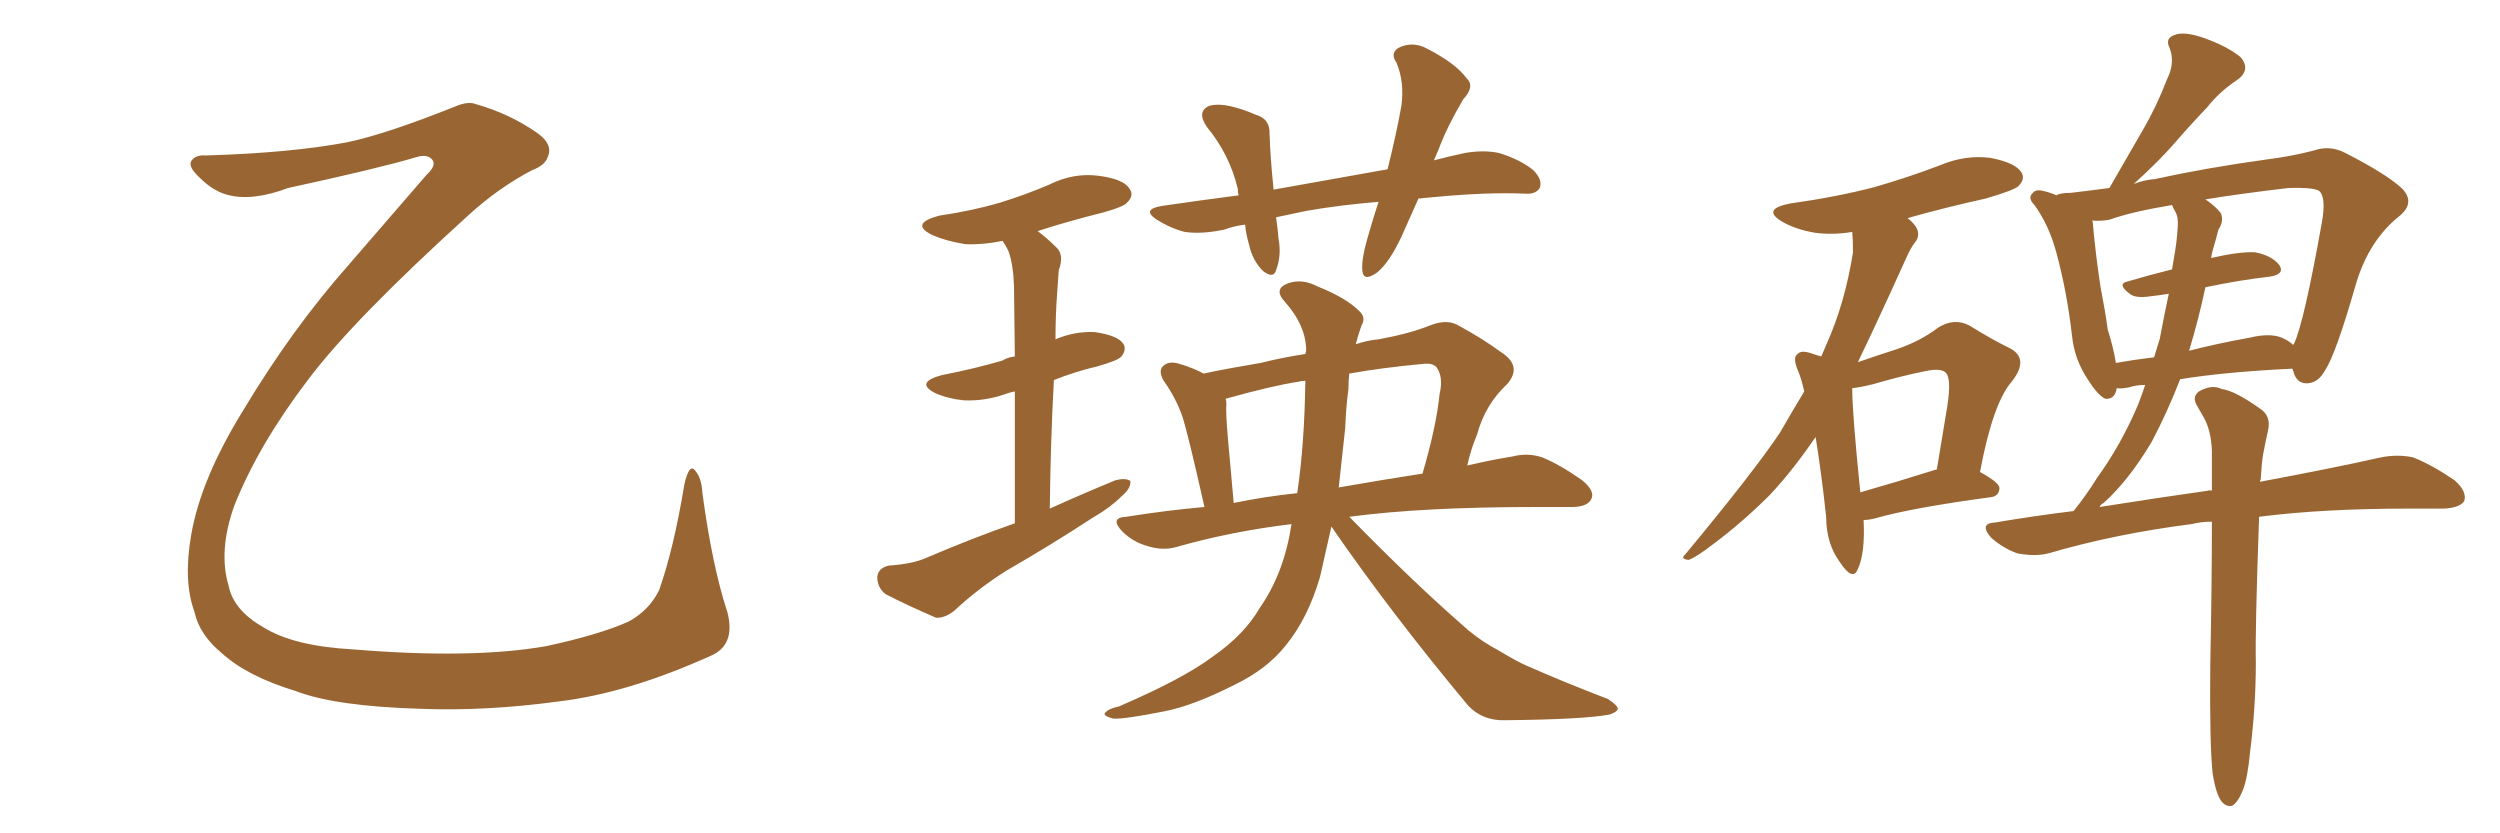 <svg xmlns="http://www.w3.org/2000/svg" xmlns:xlink="http://www.w3.org/1999/xlink" width="450" height="150"><path fill="#996633" padding="10" d="M127.88 118.07L127.88 118.07L127.88 118.07Q112.94 124.80 100.49 126.27L100.49 126.27Q87.45 128.03 75.88 127.59L75.88 127.59Q60.35 127.15 53.17 124.37L53.17 124.37Q44.53 121.73 39.99 117.63L39.99 117.63Q35.89 114.26 35.01 110.16L35.01 110.16Q32.96 104.59 34.42 96.24L34.42 96.24Q36.18 86.13 43.80 73.83L43.80 73.83Q52.59 59.18 62.70 47.75L62.70 47.75Q70.17 39.11 76.76 31.49L76.76 31.49Q78.66 29.74 77.78 28.71L77.78 28.71Q76.90 27.69 75 28.27L75 28.27Q68.12 30.32 51.86 33.84L51.86 33.84Q45.26 36.33 40.72 35.01L40.72 35.01Q38.23 34.28 35.89 31.93L35.89 31.93Q33.84 30.03 34.42 29.00L34.42 29.00Q35.16 27.83 37.06 27.98L37.06 27.98Q52.15 27.54 62.40 25.63L62.40 25.63Q69.43 24.17 81.88 19.19L81.88 19.19Q84.23 18.16 85.69 18.75L85.69 18.75Q91.85 20.51 96.83 24.02L96.83 24.02Q99.61 26.07 98.58 28.27L98.58 28.27Q98.14 29.74 95.80 30.62L95.80 30.62Q89.65 33.84 84.23 38.82L84.23 38.82Q63.57 57.57 55.52 68.26L55.52 68.26Q46.58 79.98 42.19 90.97L42.19 90.97Q39.26 99.17 41.16 105.47L41.16 105.47Q42.04 109.86 47.46 112.94L47.46 112.94Q52.88 116.31 63.57 116.89L63.57 116.89Q84.96 118.65 98.29 116.31L98.29 116.31Q107.81 114.26 113.09 111.91L113.09 111.91Q116.89 109.86 118.65 106.20L118.65 106.20Q121.29 98.73 123.19 87.16L123.19 87.16Q124.07 83.35 125.10 84.67L125.10 84.67Q126.27 85.99 126.42 88.62L126.42 88.62Q128.17 101.81 130.96 110.30L130.96 110.30Q132.42 116.16 127.88 118.07ZM182.67 94.19L182.67 94.19Q182.67 79.83 182.67 70.46L182.67 70.46Q181.93 70.61 181.49 70.75L181.49 70.75Q177.54 72.22 173.58 72.07L173.58 72.07Q170.65 71.78 168.31 70.75L168.31 70.75Q164.65 68.85 169.48 67.53L169.48 67.53Q175.49 66.36 180.47 64.89L180.47 64.89Q181.35 64.31 182.67 64.16L182.67 64.16Q182.52 53.61 182.52 51.42L182.52 51.42Q182.37 47.46 181.49 45.12L181.49 45.12Q181.05 44.24 180.47 43.36L180.47 43.36Q176.95 44.09 173.73 43.95L173.73 43.95Q170.21 43.36 167.87 42.33L167.87 42.33Q163.62 40.28 169.04 38.82L169.04 38.82Q175.05 37.94 180.03 36.47L180.03 36.47Q184.72 35.01 188.82 33.25L188.82 33.25Q193.21 31.05 197.75 31.64L197.75 31.64Q202.29 32.23 203.32 33.98L203.32 33.98Q204.20 35.16 202.88 36.47L202.88 36.47Q202.29 37.21 198.63 38.23L198.63 38.23Q192.19 39.84 186.77 41.60L186.77 41.60Q188.38 42.77 190.14 44.53L190.14 44.53Q191.60 45.85 190.58 48.63L190.58 48.63Q190.43 50.54 190.28 52.88L190.28 52.88Q189.99 56.69 189.99 61.08L189.99 61.08Q193.36 59.62 197.02 59.77L197.02 59.77Q201.12 60.35 202.15 61.82L202.15 61.82Q202.88 62.84 201.86 64.16L201.86 64.16Q201.27 64.89 197.61 65.92L197.61 65.92Q193.36 66.94 189.70 68.41L189.70 68.41Q189.11 79.10 188.96 91.55L188.96 91.55Q195.12 88.77 200.83 86.43L200.83 86.43Q202.59 85.99 203.47 86.57L203.47 86.57Q203.61 87.89 201.86 89.36L201.86 89.36Q199.80 91.41 196.73 93.16L196.73 93.16Q189.11 98.14 181.20 102.69L181.20 102.69Q176.07 105.91 171.68 110.01L171.68 110.01Q169.92 111.33 168.46 111.18L168.46 111.18Q163.04 108.84 159.38 106.93L159.38 106.93Q157.91 105.76 157.91 103.86L157.91 103.86Q158.06 102.25 159.96 101.81L159.96 101.81Q164.21 101.51 166.55 100.49L166.55 100.49Q174.76 96.97 182.67 94.19ZM255.32 35.74L255.32 35.74Q253.71 39.40 252.25 42.63L252.25 42.63Q250.05 47.31 247.85 49.07L247.85 49.07Q245.36 50.83 245.21 48.63L245.21 48.63Q245.07 46.58 246.09 43.07L246.09 43.07Q247.12 39.40 248.14 36.33L248.14 36.33Q241.11 36.91 235.25 37.94L235.25 37.94Q232.47 38.53 229.69 39.11L229.69 39.11Q229.98 41.02 230.13 42.92L230.13 42.92Q230.71 46.00 229.69 48.63L229.69 48.63Q229.25 50.24 227.34 48.78L227.34 48.78Q225.44 46.88 224.85 44.09L224.85 44.09Q224.27 42.19 224.12 40.43L224.12 40.43Q221.92 40.72 220.46 41.31L220.46 41.31Q216.36 42.19 213.28 41.75L213.28 41.75Q210.79 41.16 208.01 39.40L208.01 39.40Q205.52 37.65 209.18 37.06L209.18 37.06Q216.21 36.04 222.95 35.16L222.95 35.16Q222.80 34.57 222.80 33.98L222.80 33.98Q221.34 27.83 217.24 22.85L217.24 22.85Q215.33 20.07 217.68 19.04L217.68 19.04Q219.43 18.60 221.78 19.19L221.78 19.19Q223.68 19.63 226.03 20.65L226.03 20.65Q228.66 21.39 228.52 24.17L228.52 24.17Q228.66 28.42 229.25 34.13L229.25 34.13Q239.94 32.23 249.76 30.47L249.76 30.47Q251.37 24.02 252.25 19.04L252.25 19.04Q252.83 14.79 251.37 11.28L251.37 11.28Q250.20 9.67 251.66 8.64L251.66 8.64Q254.30 7.32 256.93 8.79L256.93 8.79Q262.06 11.43 263.96 14.06L263.96 14.06Q265.58 15.53 263.38 17.87L263.38 17.87Q260.45 22.85 258.98 26.81L258.98 26.81Q258.54 27.83 258.11 28.86L258.11 28.86Q260.89 28.13 263.67 27.54L263.67 27.54Q267.04 26.95 269.82 27.54L269.82 27.54Q273.63 28.71 275.98 30.62L275.98 30.62Q277.73 32.37 277.15 33.84L277.15 33.84Q276.42 35.01 274.51 34.86L274.51 34.86Q267.77 34.57 258.40 35.45L258.40 35.45Q256.79 35.60 255.32 35.74ZM239.65 94.78L239.65 94.78Q238.62 99.32 237.60 103.86L237.60 103.86Q235.40 111.33 231.45 116.16L231.45 116.16Q228.08 120.41 222.36 123.19L222.36 123.19Q214.89 127.00 209.62 128.03L209.62 128.03Q202.29 129.49 200.39 129.35L200.39 129.35Q198.19 128.76 199.07 128.17L199.07 128.17Q199.51 127.59 201.42 127.15L201.42 127.15Q212.99 122.17 218.26 118.21L218.26 118.21Q223.97 114.26 226.76 109.42L226.76 109.42Q231.15 103.13 232.47 94.34L232.47 94.34Q221.63 95.65 211.82 98.44L211.82 98.44Q209.33 99.17 206.54 98.29L206.54 98.29Q203.91 97.56 202.00 95.65L202.00 95.65Q199.66 93.16 202.73 93.02L202.73 93.02Q210.06 91.85 216.80 91.26L216.80 91.26Q213.87 78.22 212.84 75L212.84 75Q211.67 71.63 209.47 68.55L209.47 68.55Q208.45 66.80 209.33 65.92L209.33 65.92Q210.35 64.89 212.26 65.48L212.26 65.48Q214.75 66.21 216.65 67.24L216.65 67.24Q220.75 66.36 226.90 65.33L226.90 65.33Q231.01 64.31 234.96 63.72L234.96 63.72Q235.11 63.28 235.11 62.84L235.11 62.84Q234.96 58.45 231.30 54.35L231.30 54.35Q229.10 52.00 231.88 50.98L231.88 50.98Q234.38 50.10 237.16 51.56L237.16 51.56Q242.29 53.61 244.63 55.96L244.63 55.96Q245.95 57.13 245.07 58.59L245.07 58.59Q244.48 60.21 244.04 61.96L244.04 61.96Q246.24 61.23 248.14 61.08L248.14 61.08Q253.71 60.06 257.37 58.59L257.37 58.59Q260.60 57.28 262.79 58.74L262.79 58.74Q266.60 60.79 270.26 63.43L270.26 63.43Q274.07 65.92 271.29 69.14L271.29 69.14Q267.33 72.80 265.87 78.22L265.87 78.22Q264.70 81.01 264.11 83.79L264.11 83.79Q268.51 82.76 272.17 82.18L272.17 82.18Q274.95 81.45 277.59 82.32L277.59 82.32Q280.81 83.64 284.77 86.43L284.77 86.43Q287.26 88.48 286.38 89.94L286.38 89.94Q285.64 91.26 282.86 91.26L282.86 91.26Q279.79 91.26 276.56 91.26L276.56 91.26Q256.05 91.26 242.87 93.02L242.87 93.02Q254.59 105.03 264.40 113.53L264.40 113.53Q266.89 115.58 269.68 117.04L269.68 117.04Q273.34 119.24 274.80 119.82L274.80 119.82Q281.40 122.75 289.45 125.83L289.45 125.83Q291.21 127.00 291.21 127.59L291.21 127.59Q291.06 128.17 289.75 128.61L289.75 128.61Q285.21 129.49 271.00 129.64L271.00 129.64Q266.89 129.79 264.26 127.00L264.26 127.00Q250.34 110.30 239.65 94.78ZM233.50 88.77L233.50 88.77Q234.81 79.98 234.96 68.55L234.96 68.55Q234.23 68.55 233.79 68.70L233.79 68.70Q228.96 69.43 220.61 71.78L220.61 71.78Q220.75 72.07 220.75 72.66L220.75 72.66Q220.61 74.12 221.04 79.10L221.04 79.10Q221.48 83.79 222.07 90.53L222.07 90.53Q227.78 89.36 233.50 88.77ZM242.14 77.05L242.14 77.05L242.14 77.05Q241.55 82.32 240.97 87.74L240.97 87.74Q249.32 86.28 256.05 85.25L256.05 85.25Q258.54 76.76 259.13 70.90L259.13 70.90Q259.86 67.82 258.54 66.06L258.54 66.06Q257.81 65.33 256.35 65.48L256.35 65.48Q248.58 66.21 242.87 67.24L242.87 67.24Q242.72 68.55 242.72 70.02L242.72 70.02Q242.29 73.10 242.14 77.05ZM356.40 84.96L356.40 84.96Q359.91 86.87 359.91 87.89L359.91 87.89Q359.77 89.36 358.30 89.50L358.30 89.50Q344.09 91.41 337.50 93.31L337.50 93.31Q336.33 93.60 335.45 93.60L335.45 93.60Q335.74 99.61 334.42 102.39L334.42 102.39Q333.54 104.74 331.20 101.22L331.20 101.22Q328.71 97.85 328.71 93.02L328.71 93.02Q327.83 84.96 326.81 78.66L326.81 78.66Q322.71 84.67 318.60 89.06L318.60 89.06Q313.77 93.90 308.50 97.85L308.50 97.85Q305.27 100.34 303.96 100.78L303.96 100.78Q302.34 100.63 303.37 99.76L303.37 99.76Q315.53 85.11 320.36 77.93L320.36 77.93Q322.56 74.12 324.76 70.46L324.76 70.46Q324.32 68.41 323.73 66.94L323.73 66.94Q322.56 64.31 323.58 63.72L323.58 63.72Q324.17 62.99 325.93 63.57L325.93 63.57Q327.25 64.01 327.83 64.16L327.83 64.16Q328.27 63.13 328.71 62.11L328.71 62.11Q332.08 54.64 333.54 45.41L333.54 45.41Q333.54 43.21 333.40 41.75L333.40 41.75Q329.88 42.33 326.66 41.89L326.66 41.89Q323.29 41.31 320.95 39.99L320.95 39.99Q316.85 37.65 322.27 36.62L322.27 36.62Q330.62 35.45 337.35 33.69L337.35 33.69Q343.51 31.93 349.22 29.74L349.22 29.74Q353.76 27.83 358.30 28.42L358.30 28.42Q362.84 29.30 363.87 31.05L363.87 31.05Q364.60 32.23 363.28 33.54L363.28 33.54Q362.40 34.28 357.42 35.74L357.42 35.74Q350.10 37.35 343.36 39.26L343.36 39.26Q344.68 40.28 345.12 41.31L345.12 41.31Q345.56 42.63 344.68 43.65L344.68 43.65Q343.95 44.53 342.92 46.88L342.92 46.88Q338.09 57.57 334.42 65.19L334.42 65.19Q338.23 63.87 341.46 62.84L341.46 62.84Q345.70 61.38 348.78 59.03L348.78 59.03Q351.71 57.13 354.49 58.59L354.49 58.59Q358.74 61.23 361.82 62.70L361.82 62.70Q365.33 64.60 362.11 68.70L362.11 68.70Q358.74 72.51 356.40 84.96ZM333.40 69.87L333.40 69.87Q333.40 74.41 334.86 88.62L334.86 88.62Q341.02 86.87 348.49 84.52L348.49 84.52Q348.49 84.52 348.63 84.52L348.63 84.52Q349.66 78.37 350.54 72.95L350.54 72.95Q351.27 68.12 350.24 67.09L350.24 67.09Q349.37 66.21 346.58 66.80L346.58 66.80Q342.19 67.68 337.21 69.14L337.21 69.14Q334.86 69.73 333.40 69.87ZM405.03 135.21L405.03 135.21Q404.59 140.04 403.71 142.24L403.71 142.24Q402.83 144.43 401.81 145.02L401.81 145.02Q400.78 145.31 399.90 144.29L399.90 144.29Q398.88 142.97 398.29 139.31L398.29 139.31Q397.71 134.33 397.85 119.68L397.85 119.68Q398.14 105.03 398.14 93.90L398.14 93.90Q396.24 93.90 394.48 94.34L394.48 94.34Q380.71 96.09 368.70 99.61L368.70 99.61Q366.36 100.20 363.13 99.61L363.13 99.61Q360.64 98.73 358.45 96.83L358.45 96.83Q356.10 94.19 359.18 94.04L359.18 94.04Q366.06 92.87 373.24 91.99L373.24 91.99Q375.59 89.06 377.49 85.99L377.49 85.99Q381.74 80.13 384.81 72.95L384.81 72.95Q385.55 71.04 386.13 69.29L386.13 69.29Q384.52 69.29 383.20 69.73L383.20 69.73Q381.59 70.02 381.01 69.87L381.01 69.87Q380.71 71.92 378.96 71.78L378.96 71.78Q377.64 71.19 375.88 68.41L375.88 68.41Q373.39 64.75 372.95 60.35L372.95 60.35Q372.07 52.59 370.17 45.56L370.17 45.56Q368.85 40.58 366.21 36.91L366.21 36.91Q364.89 35.60 365.92 34.72L365.92 34.72Q366.36 34.13 367.38 34.28L367.38 34.28Q368.85 34.57 370.17 35.16L370.17 35.16Q370.75 34.72 372.66 34.72L372.66 34.72Q375.29 34.42 379.69 33.84L379.69 33.84Q382.91 28.27 385.69 23.44L385.69 23.44Q388.18 19.19 390.09 14.21L390.09 14.21Q391.55 11.28 390.53 8.64L390.53 8.64Q389.65 6.88 391.41 6.30L391.41 6.30Q393.16 5.57 396.83 6.88L396.83 6.88Q400.93 8.35 403.27 10.25L403.27 10.25Q405.32 12.60 402.54 14.50L402.54 14.50Q399.46 16.55 397.27 19.34L397.27 19.34Q394.19 22.56 391.41 25.78L391.41 25.78Q388.62 29.00 384.08 33.11L384.08 33.11Q385.99 32.37 387.89 32.23L387.89 32.23Q397.27 30.18 407.96 28.71L407.96 28.71Q412.50 28.13 416.46 27.10L416.46 27.10Q419.38 26.07 422.17 27.54L422.17 27.54Q429.64 31.35 432.42 33.98L432.42 33.98Q434.77 36.47 431.98 38.82L431.98 38.82Q426.42 43.21 424.07 51.12L424.07 51.12Q420.41 63.87 418.51 66.65L418.51 66.65Q417.33 68.85 415.43 68.99L415.43 68.99Q413.38 69.14 412.79 66.80L412.79 66.80Q412.65 66.50 412.65 66.36L412.65 66.36Q400.49 66.94 392.43 68.26L392.43 68.26Q390.09 74.27 387.30 79.54L387.30 79.54Q383.20 86.43 378.66 90.53L378.66 90.53Q378.08 90.82 377.93 91.26L377.93 91.26Q388.04 89.65 397.41 88.33L397.41 88.33Q397.71 88.18 398.14 88.33L398.14 88.33Q398.14 84.38 398.14 81.15L398.14 81.15Q398.00 77.49 396.68 75.15L396.68 75.15Q396.09 74.12 395.51 73.10L395.51 73.10Q394.48 71.48 395.80 70.46L395.80 70.46Q398.14 69.14 399.90 70.02L399.90 70.02Q402.25 70.31 406.79 73.54L406.79 73.54Q408.84 74.85 408.25 77.49L408.25 77.49Q407.81 79.39 407.37 81.74L407.37 81.74Q407.08 83.50 406.93 86.28L406.93 86.28Q406.79 86.57 406.79 86.72L406.79 86.72Q420.12 84.23 428.61 82.32L428.61 82.32Q431.54 81.74 434.33 82.32L434.33 82.32Q437.70 83.64 441.80 86.43L441.80 86.43Q444.14 88.48 443.55 90.23L443.55 90.23Q442.68 91.41 439.89 91.55L439.89 91.55Q436.82 91.55 433.59 91.55L433.59 91.55Q418.07 91.55 406.64 93.02L406.64 93.02Q405.91 113.38 406.05 119.24L406.05 119.24Q406.05 127.15 405.03 135.21ZM391.55 38.09L391.55 38.09Q391.11 37.35 390.97 36.91L390.97 36.91Q383.79 38.09 379.69 39.55L379.69 39.55Q378.08 39.84 376.61 39.70L376.61 39.70Q376.76 40.14 376.76 40.72L376.76 40.72Q377.20 45.70 378.08 51.56L378.08 51.56Q378.96 56.10 379.39 59.33L379.39 59.33Q380.42 62.55 380.86 65.33L380.86 65.33Q384.08 64.75 387.74 64.31L387.74 64.31Q388.33 62.40 388.77 60.94L388.77 60.94Q389.50 56.98 390.38 52.88L390.38 52.88Q388.62 53.17 387.16 53.32L387.16 53.32Q384.38 53.76 383.35 52.88L383.35 52.88Q381.01 51.12 382.91 50.68L382.91 50.68Q386.87 49.51 390.97 48.49L390.97 48.49Q391.11 47.61 391.26 46.73L391.26 46.73Q391.85 43.51 391.99 40.87L391.99 40.87Q392.14 39.11 391.55 38.09ZM396.97 51.71L396.97 51.71L396.97 51.71Q395.80 57.28 394.04 63.13L394.04 63.13Q399.17 61.82 404.88 60.79L404.88 60.79Q409.13 59.77 411.33 61.08L411.33 61.08Q412.21 61.52 412.79 62.11L412.79 62.11Q412.79 61.96 412.94 61.82L412.94 61.82Q414.70 58.15 417.92 40.14L417.92 40.14Q418.80 35.30 417.33 34.28L417.33 34.28Q415.87 33.69 411.91 33.84L411.91 33.84Q403.27 34.86 396.97 35.89L396.97 35.89Q398.73 37.06 399.76 38.38L399.76 38.38Q400.34 39.84 399.32 41.31L399.32 41.31Q398.88 43.07 398.44 44.53L398.44 44.53Q398.14 45.41 398.00 46.44L398.00 46.44Q403.13 45.26 405.91 45.41L405.91 45.41Q408.98 46.00 410.30 47.75L410.30 47.75Q411.33 49.37 408.54 49.80L408.54 49.80Q403.27 50.39 396.97 51.71Z"/></svg>